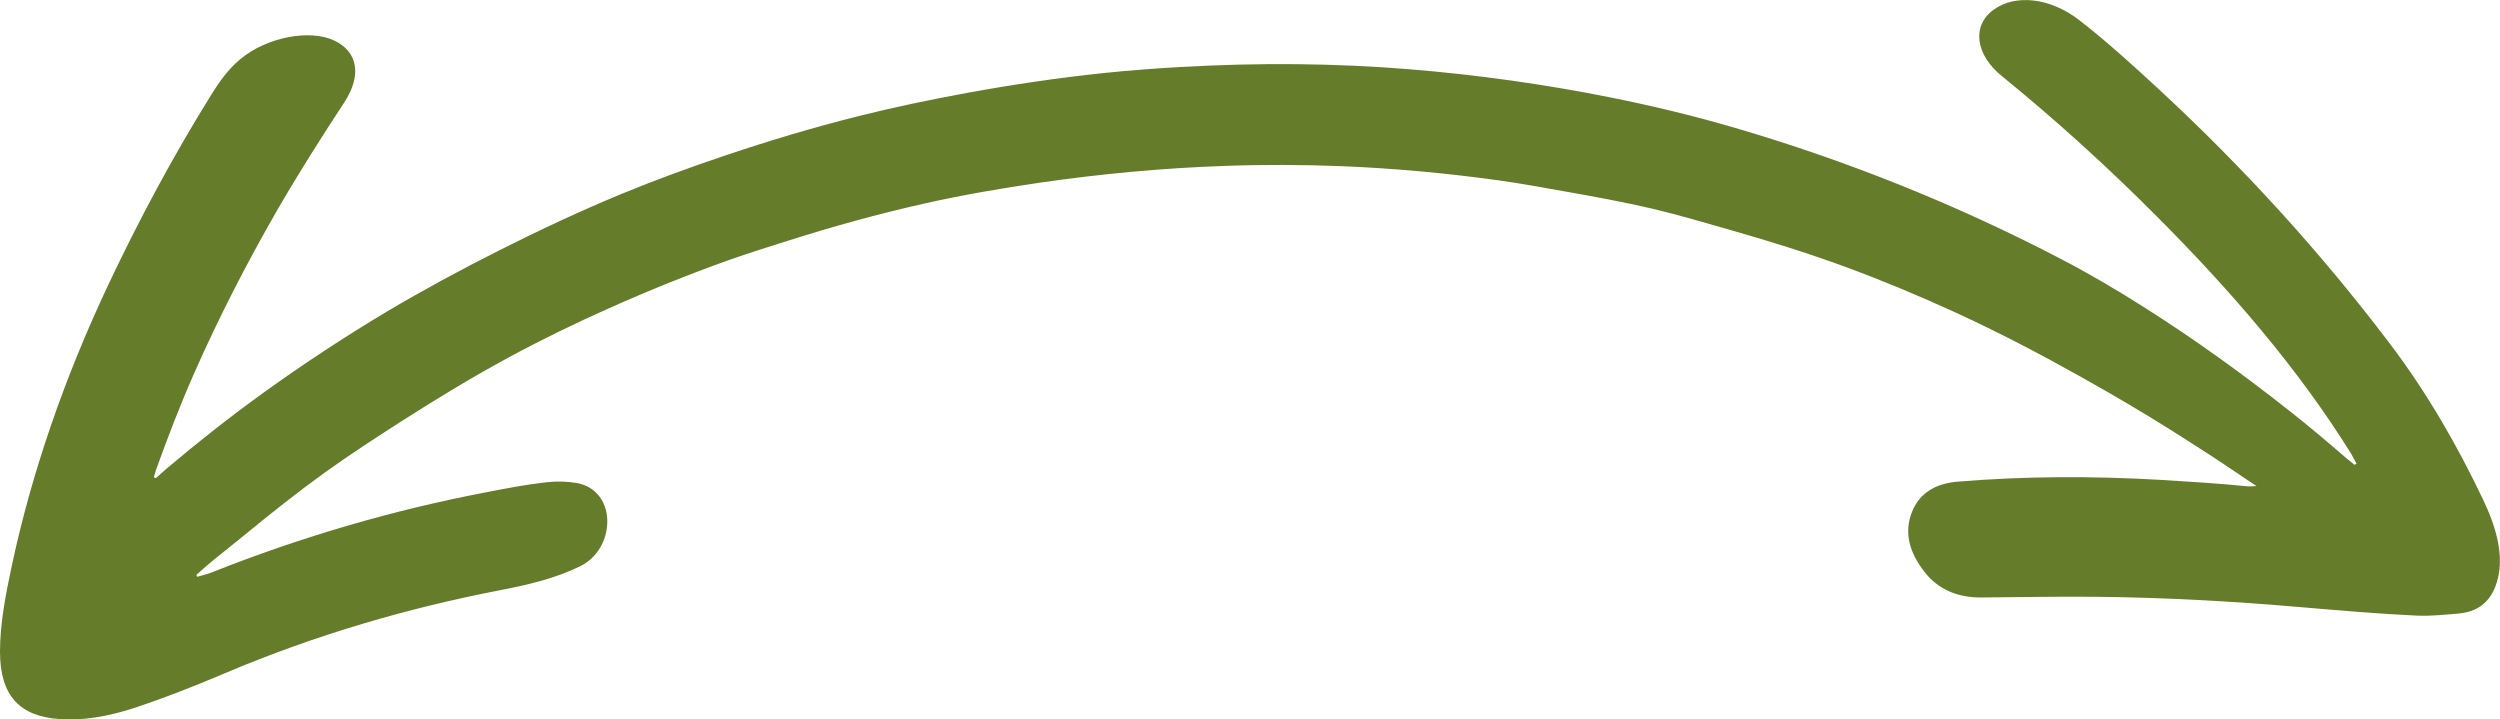 <?xml version="1.0" encoding="UTF-8"?>
<svg id="Calque_2" data-name="Calque 2" xmlns="http://www.w3.org/2000/svg" viewBox="0 0 186.2 53.58">
  <defs>
    <style>
      .cls-1 {
        fill: #657d2a;
      }
    </style>
  </defs>
  <g id="Calque_1-2" data-name="Calque 1">
    <path class="cls-1" d="m175.52,34.55c-.14-.25-.26-.51-.41-.76-3.94-6.34-9-12.19-14.46-17.66-3.64-3.66-7.49-7.16-11.56-10.47-1.94-1.57-2.26-3.72-.63-4.92,1.6-1.19,4.23-.94,6.43.78,2.06,1.6,3.96,3.34,5.85,5.08,6.36,5.88,12.14,12.23,17.26,19,2.81,3.71,5.05,7.64,6.95,11.63.91,1.9,1.46,3.83,1.16,5.52-.3,1.68-1.21,2.8-3.03,2.95-1.02.08-2.04.2-3.1.15-2.82-.13-5.67-.38-8.5-.62-5.2-.45-10.31-.73-15.31-.78-2.92-.03-5.78.03-8.63.05-1.59.01-3.12-.51-4.2-1.9-1.11-1.43-1.55-2.89-.94-4.46.56-1.43,1.78-2.14,3.44-2.27,4.87-.4,9.9-.43,15.06-.13,2.14.13,4.3.26,6.48.48.17.02.34-.01.68-.02-.54-.37-.92-.61-1.3-.87-1.62-1.11-3.27-2.16-4.91-3.2-2.24-1.41-4.5-2.74-6.79-4.02-3.08-1.73-6.2-3.36-9.38-4.82-2.72-1.25-5.48-2.4-8.28-3.43-2.84-1.04-5.71-1.93-8.59-2.75-1.91-.55-3.82-1.11-5.75-1.57-2.19-.51-4.4-.91-6.6-1.3-1.6-.28-3.19-.58-4.79-.8-3.88-.54-7.77-.9-11.66-1.06-2.97-.12-5.93-.13-8.89-.02-4.58.16-9.13.59-13.64,1.24-2.87.42-5.73.91-8.55,1.54-3.48.78-6.92,1.73-10.31,2.81-1.43.45-2.86.9-4.28,1.4-3.03,1.08-6.01,2.28-8.94,3.59-2.56,1.14-5.08,2.36-7.55,3.7-2.66,1.44-5.24,3.01-7.8,4.64-1.98,1.27-3.96,2.55-5.88,3.93-2.04,1.47-4.01,3.04-5.96,4.64-.93.77-1.9,1.51-2.82,2.29-.26.22-.51.45-.76.68.02.05.04.09.06.14.35-.11.71-.18,1.06-.32,6.8-2.7,13.61-4.66,20.33-5.95,1.54-.3,3.07-.6,4.6-.77.77-.09,1.57-.07,2.3.06,1.38.25,2.21,1.37,2.25,2.74.04,1.48-.75,2.83-2.01,3.45-1.9.93-3.92,1.39-5.98,1.79-6.77,1.31-13.68,3.29-20.53,6.2-2.24.95-4.49,1.84-6.81,2.6-1.83.59-3.66.92-5.42.8C1.5,53.37,0,51.86,0,48.53c0-2.04.41-4.21.87-6.35,1.49-6.99,3.93-14.05,7.2-20.98,2.26-4.78,4.78-9.51,7.67-14.15.56-.91,1.24-1.88,2.14-2.63,2-1.68,5.2-2.24,6.97-1.42,1.82.83,2.11,2.62.79,4.63-1.75,2.67-3.45,5.35-5.02,8.07-2.29,3.98-4.35,8.01-6.15,12.08-1.06,2.4-1.98,4.8-2.85,7.22-.06.18-.11.37-.16.55.05.02.1.04.15.06.26-.24.52-.47.79-.7,2.35-1.99,4.77-3.89,7.25-5.68,2.96-2.13,6-4.13,9.11-5.99,2.76-1.64,5.58-3.16,8.44-4.6,3-1.51,6.04-2.94,9.15-4.22,2.53-1.04,5.1-1.98,7.7-2.85,3.2-1.08,6.44-2.05,9.73-2.88,2.72-.69,5.48-1.26,8.24-1.77,3.4-.62,6.83-1.13,10.28-1.49,1.86-.19,3.73-.33,5.61-.44,2.89-.16,5.79-.24,8.7-.21,2.79.03,5.59.15,8.38.38,5.03.41,10.04,1.11,15.02,2.11,3.09.62,6.16,1.36,9.2,2.25,8.26,2.42,16.34,5.64,24.12,9.68,2.2,1.14,4.35,2.4,6.45,3.74,3.72,2.36,7.31,4.95,10.8,7.71,1.42,1.12,2.81,2.29,4.18,3.48.2.17.4.33.61.49.05-.03.1-.06.16-.09Z"/>
  </g>
</svg>